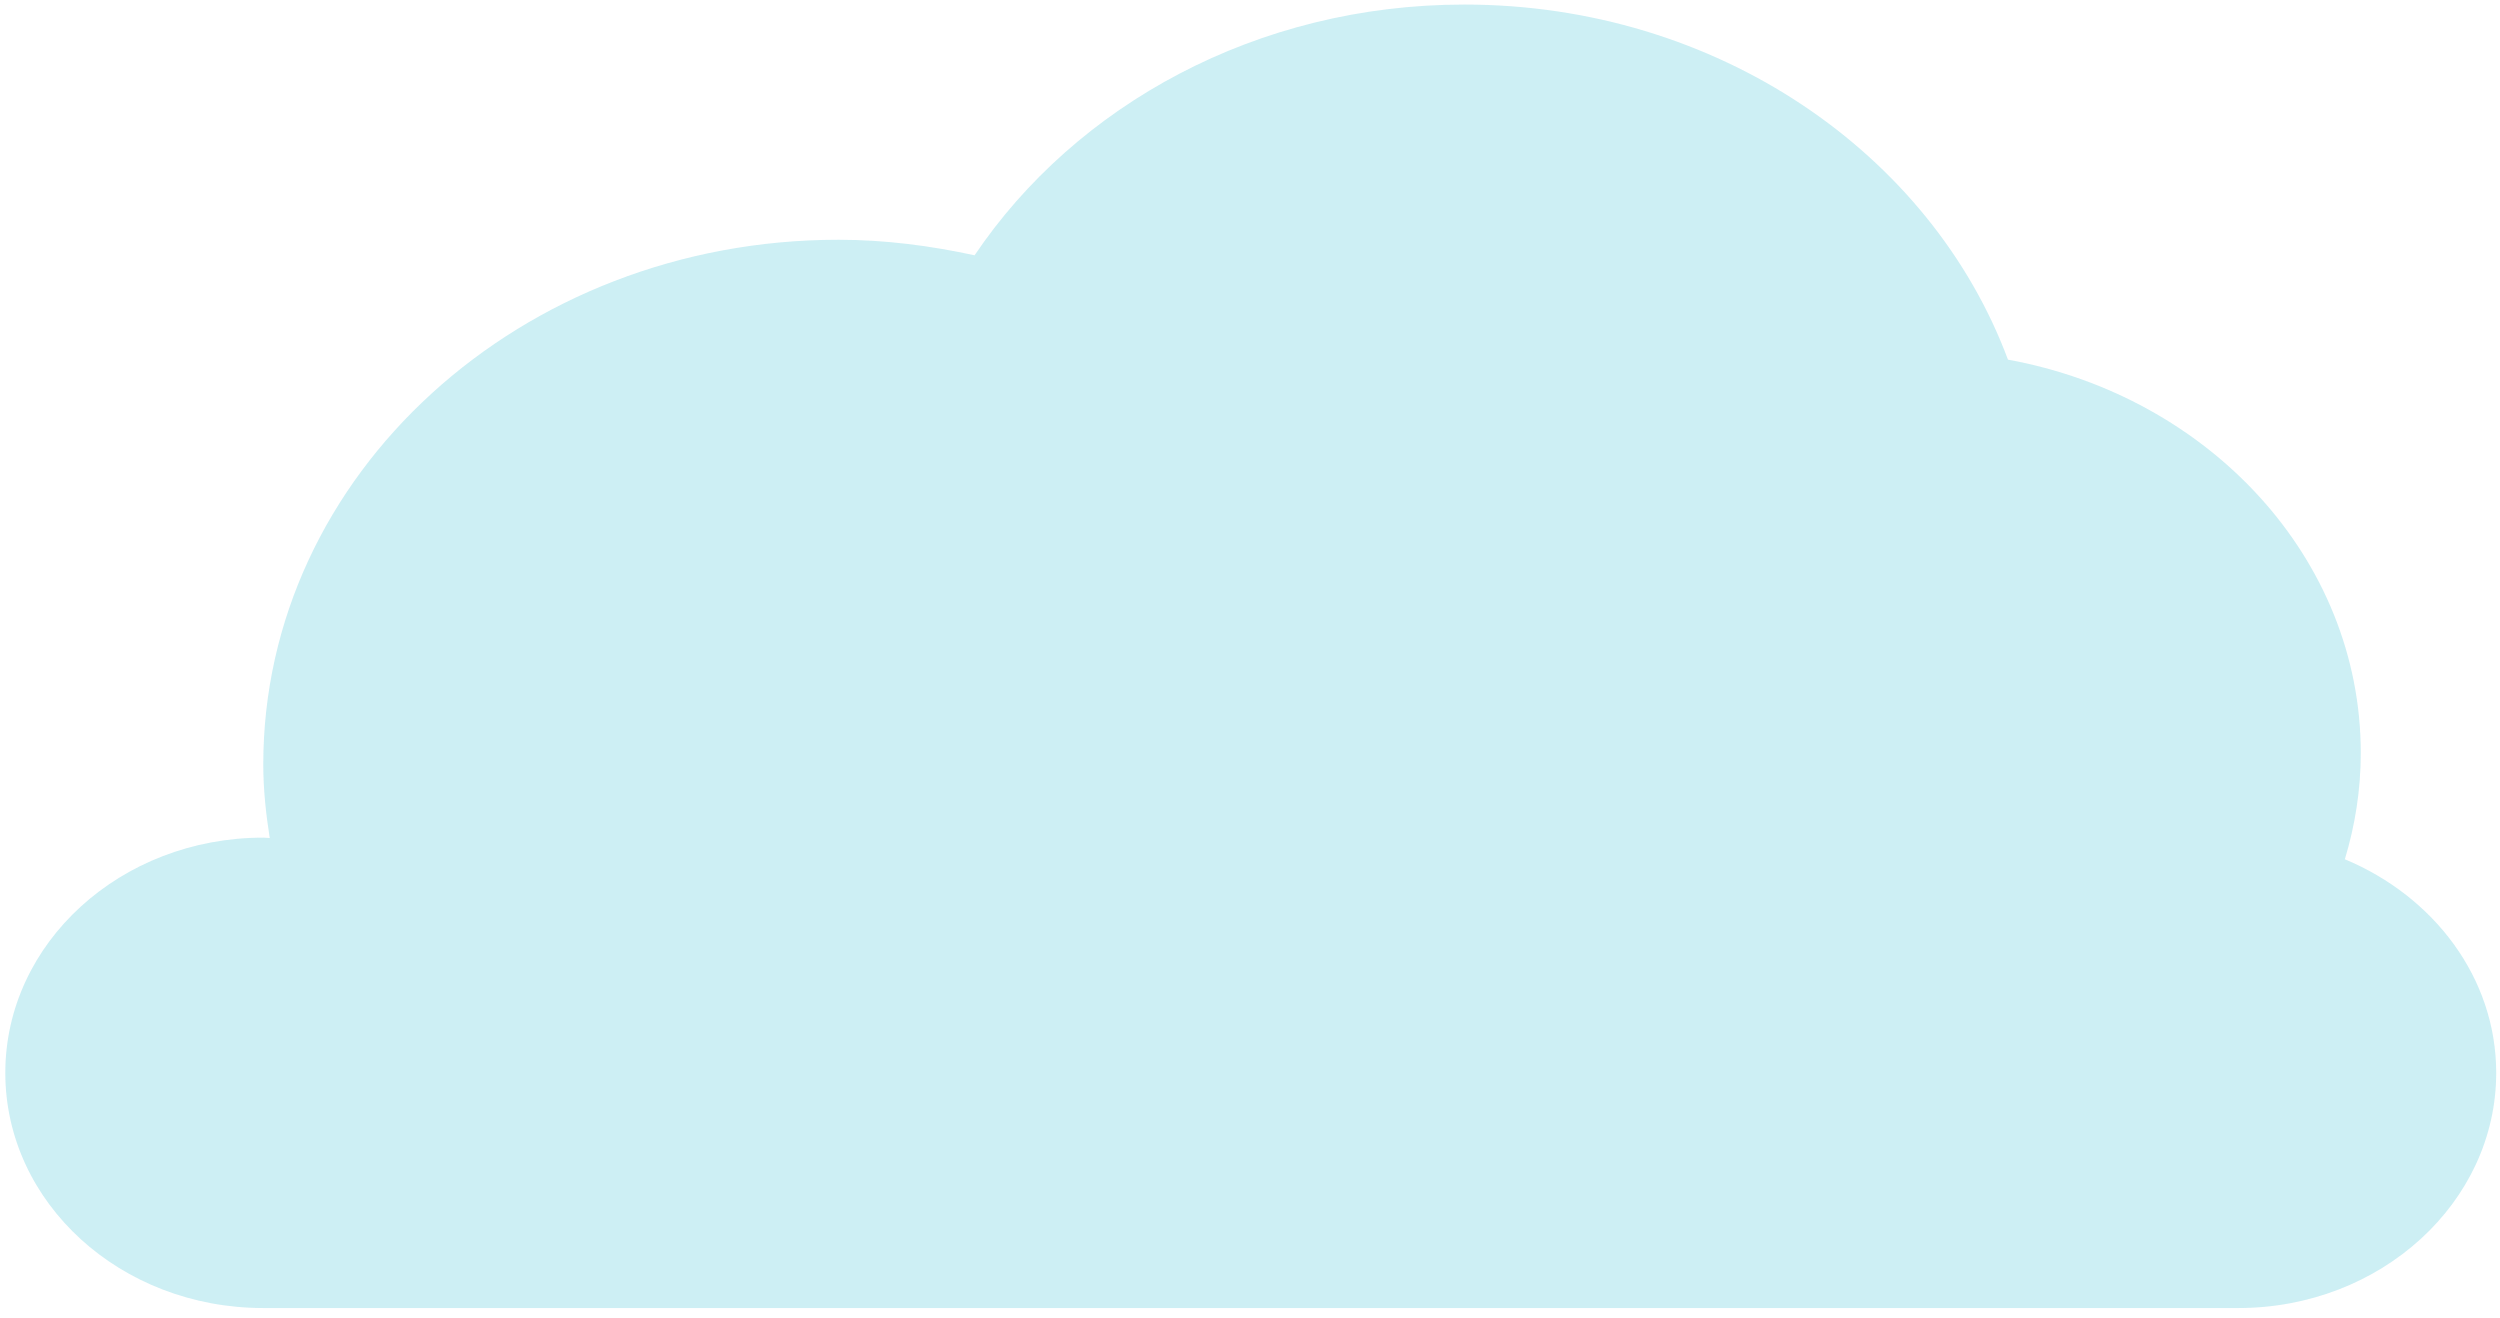 <svg xmlns="http://www.w3.org/2000/svg" xmlns:xlink="http://www.w3.org/1999/xlink" id="Layer_1" x="0px" y="0px" viewBox="0 0 659 347.5" style="enable-background:new 0 0 659 347.5;" xml:space="preserve"><style type="text/css">	.st0{opacity:0.38;}	.st1{fill:#7CD4E2;}</style><g>	<g>		<g class="st0">			<g>				<path class="st1" d="M618.1,226.5c2.7-8.9,4.2-18.3,4.2-28c0-51.2-39.9-94-93-103.7C509,40.4,452.6,1.2,386,1.2      c-54.7,0-102.4,26.5-129.1,66.1c-11.5-2.5-23.5-4.1-35.9-4.1c-83.7,0-151.6,61.9-151.6,138.3c0,6.6,0.7,13,1.7,19.4      c-0.6,0-1.1-0.1-1.7-0.1c-37.6,0-68,27.8-68,62c0,34.3,30.4,62,68,62H590c37.5,0,68-27.8,68-62      C658,257.8,641.6,236.3,618.1,226.5"></path>			</g>		</g>	</g></g></svg>